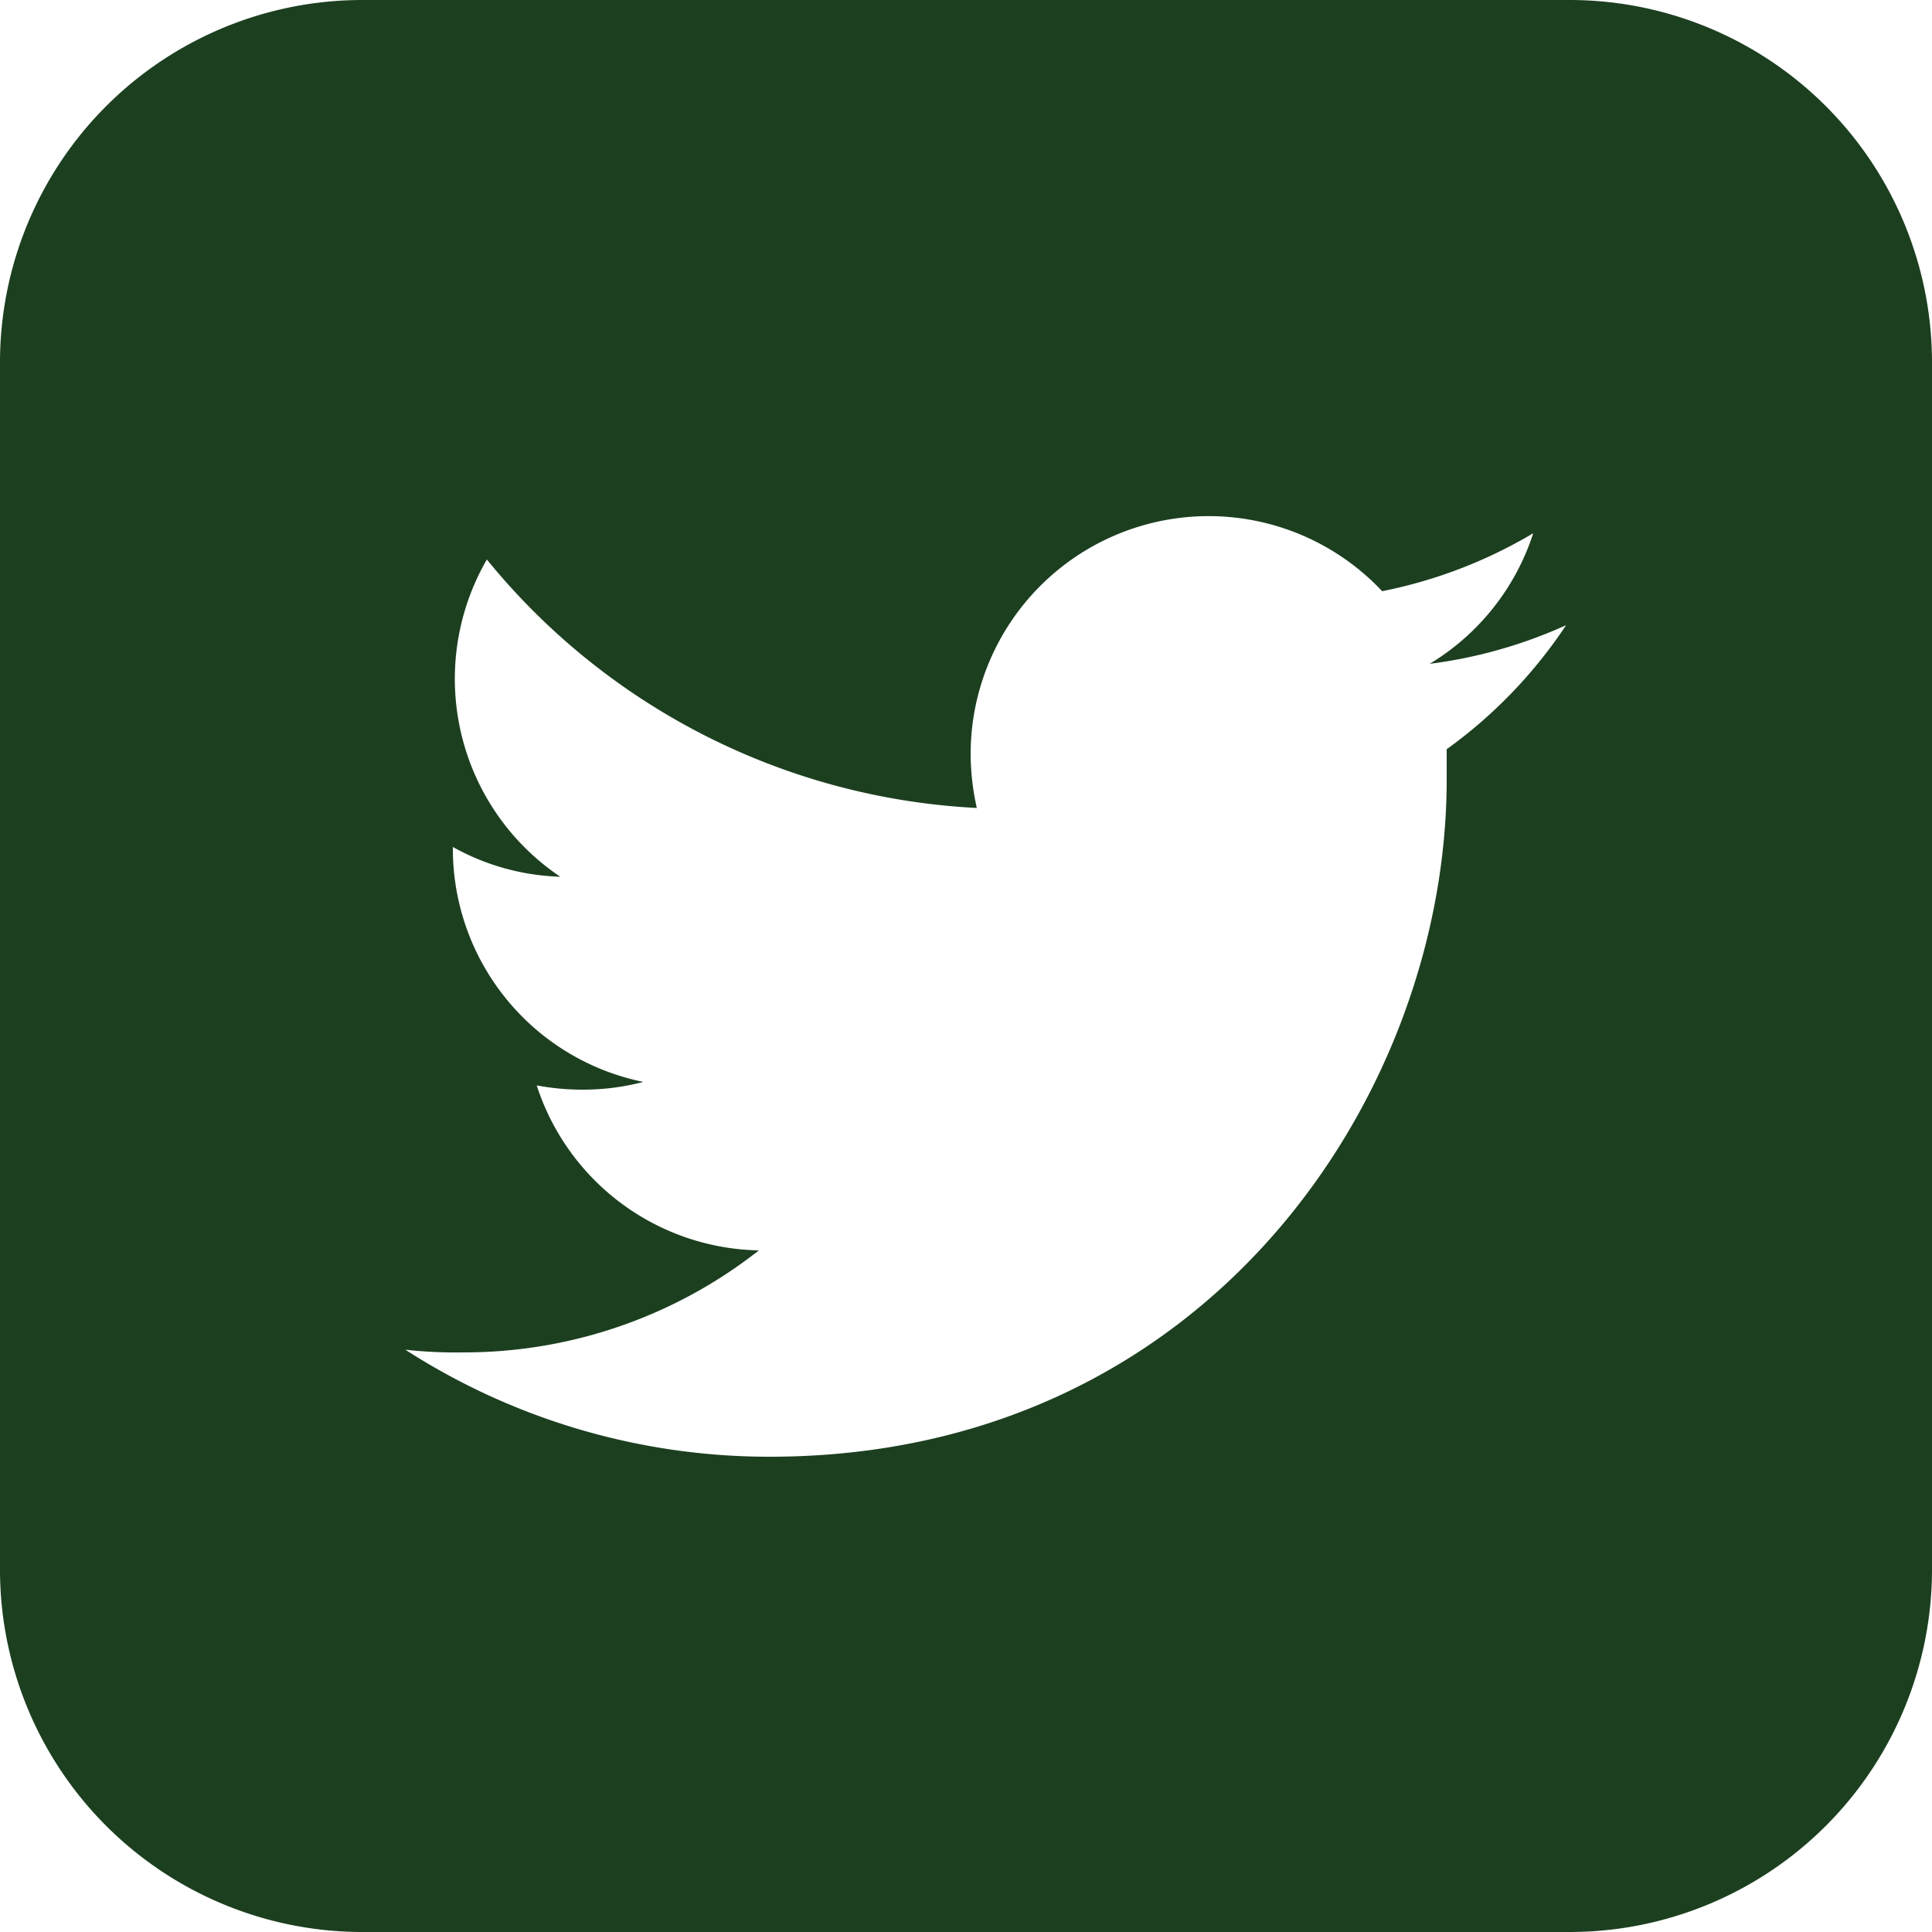 <svg xmlns="http://www.w3.org/2000/svg" viewBox="0 0 50 50"><defs><style>.a{fill:#1c3f20;}</style></defs><path class="a" d="M40.63,0H9.37A9.38,9.38,0,0,0,0,9.37V40.63A9.38,9.38,0,0,0,9.37,50H40.63A9.38,9.38,0,0,0,50,40.63V9.37A9.38,9.38,0,0,0,40.63,0ZM37.44,19.39l0,.79c0,8.14-6.19,17.52-17.52,17.52a17.38,17.38,0,0,1-9.43-2.77A11.84,11.84,0,0,0,12,35a12.34,12.34,0,0,0,7.64-2.64,6.17,6.17,0,0,1-5.75-4.27,6.34,6.34,0,0,0,1.16.11A6.15,6.15,0,0,0,16.65,28a6.16,6.16,0,0,1-4.93-6v-.08a6.08,6.08,0,0,0,2.78.77,6.17,6.17,0,0,1-1.9-8.21,17.48,17.48,0,0,0,12.68,6.43,6.46,6.46,0,0,1-.16-1.4,6.16,6.16,0,0,1,10.65-4.21,12.35,12.35,0,0,0,3.91-1.5A6.16,6.16,0,0,1,37,17.18a12.31,12.31,0,0,0,3.53-1A12.38,12.38,0,0,1,37.44,19.39Z"/></svg>